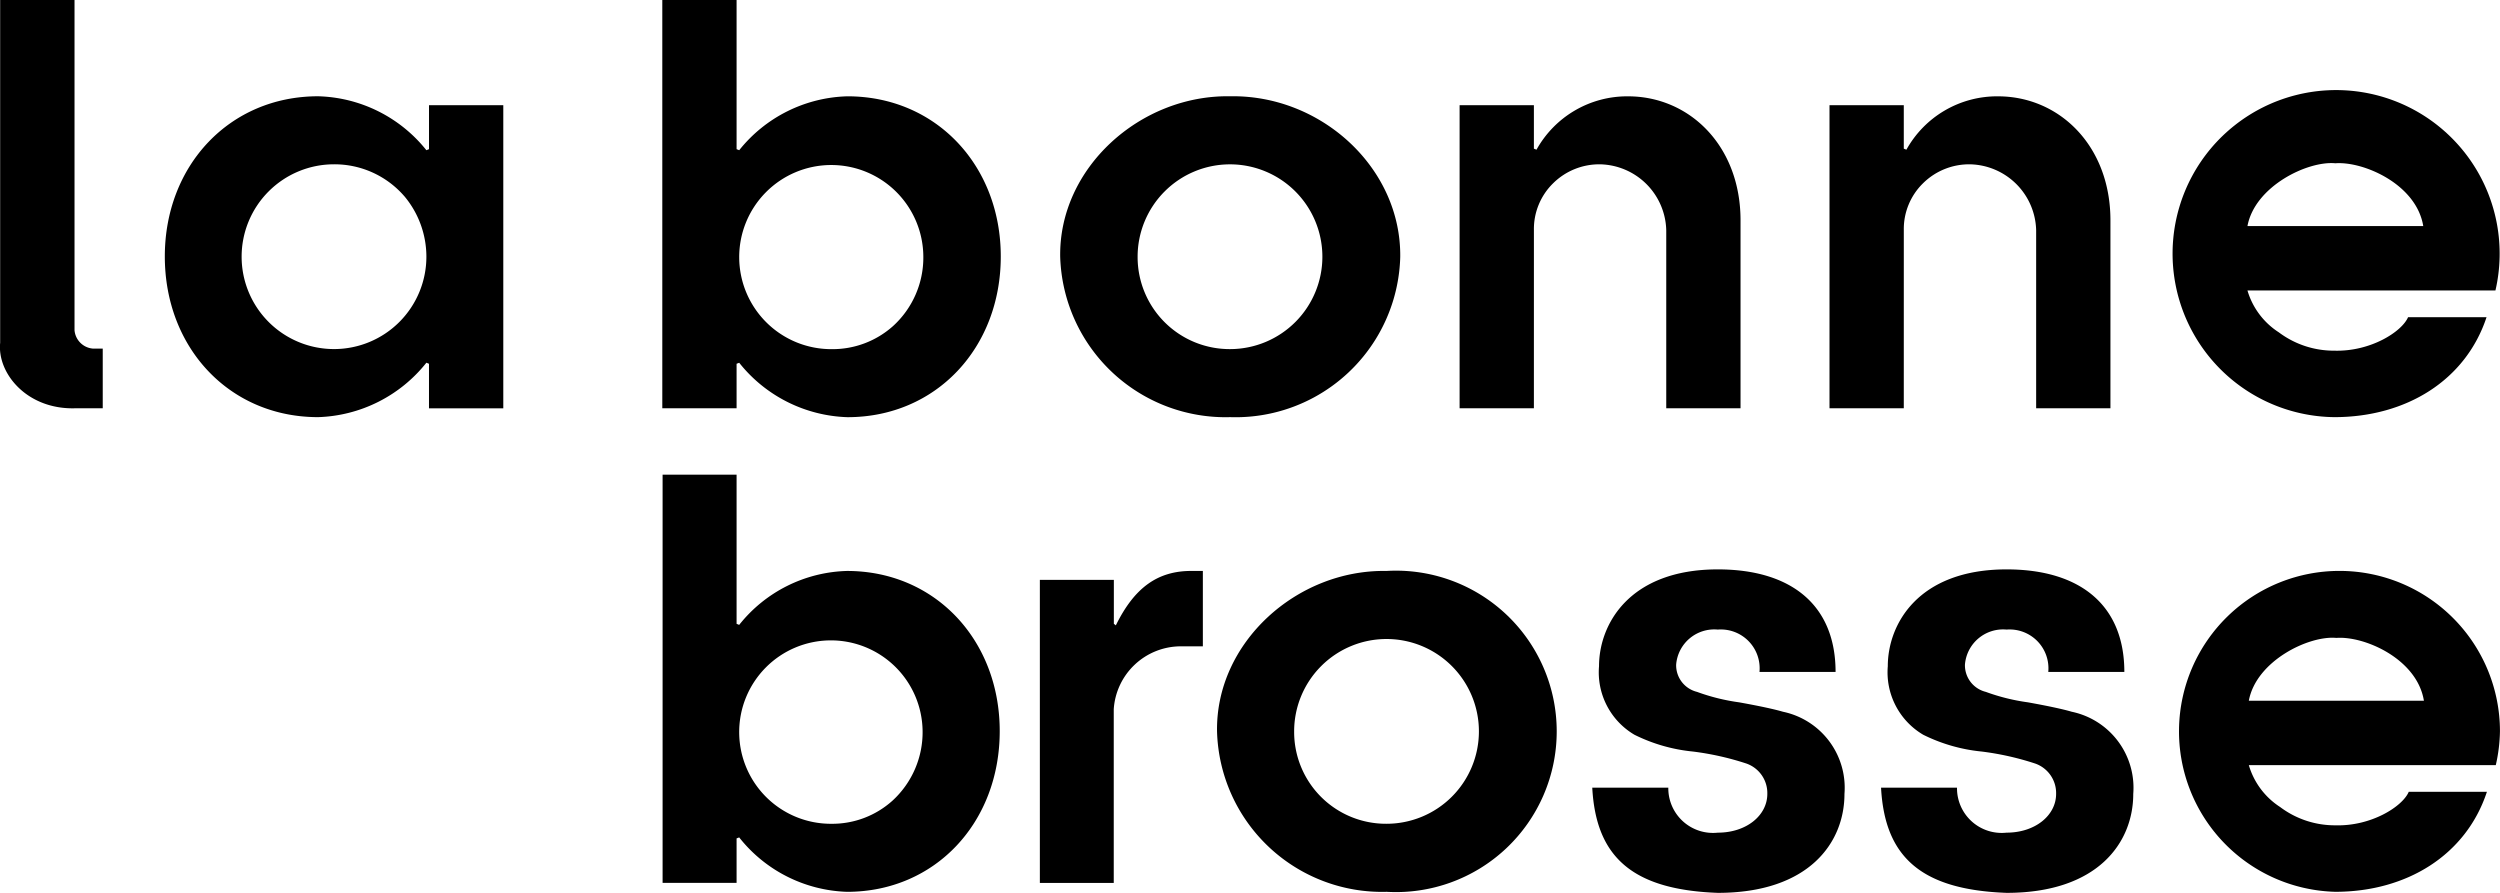 <svg id="logo" xmlns="http://www.w3.org/2000/svg" xmlns:xlink="http://www.w3.org/1999/xlink" width="126" height="45" viewBox="0 0 126 45">
  <defs>
    <clipPath id="clip-path">
      <rect id="Rectangle_2843" data-name="Rectangle 2843" width="126" height="45" fill="none"/>
    </clipPath>
  </defs>
  <g id="Groupe_386" data-name="Groupe 386" clip-path="url(#clip-path)">
    <path id="Tracé_3645" data-name="Tracé 3645" d="M3.756,0V16.647a1.014,1.014,0,0,0,.922.923h.5v3.008H3.808c-2.452.079-3.955-1.768-3.8-3.3V0" transform="translate(0 -0.001)"/>
    <path id="Tracé_3646" data-name="Tracé 3646" d="M39.831,31.2V28.953L39.7,28.9a7.257,7.257,0,0,1-5.458,2.743c-4.456,0-7.725-3.482-7.725-8.1,0-4.59,3.269-8.072,7.725-8.072A7.223,7.223,0,0,1,39.7,18.19l.132-.053V15.922h3.744V31.2M38.591,20.512A4.653,4.653,0,0,0,35.032,18.9,4.656,4.656,0,1,0,39.7,23.545a4.751,4.751,0,0,0-1.108-3.034" transform="translate(-18.21 -10.619)"/>
    <path id="Tracé_3647" data-name="Tracé 3647" d="M110.31,18.334v2.242h-3.744V0h3.744V7.518l.132.053A7.22,7.22,0,0,1,115.9,4.854c4.455,0,7.725,3.482,7.725,8.072,0,4.617-3.27,8.1-7.725,8.1a7.254,7.254,0,0,1-5.458-2.743m4.666-.686a4.57,4.57,0,0,0,3.085-1.161,4.67,4.67,0,0,0,1.529-3.509,4.64,4.64,0,1,0-4.614,4.67" transform="translate(-73.186)"/>
    <path id="Tracé_3648" data-name="Tracé 3648" d="M179.153,31.655a8.337,8.337,0,0,1-8.569-8.072c-.079-4.484,4.034-8.178,8.569-8.1,4.588-.079,8.622,3.615,8.569,8.1a8.3,8.3,0,0,1-8.569,8.072m0-3.429a4.656,4.656,0,1,0-4.667-4.643,4.639,4.639,0,0,0,4.667,4.643" transform="translate(-117.15 -10.631)"/>
    <path id="Tracé_3649" data-name="Tracé 3649" d="M238.6,31.2h-3.744V15.927H238.6v2.19l.132.053a5.226,5.226,0,0,1,4.614-2.69c3.085,0,5.669,2.48,5.669,6.252V31.2h-3.744V22.231a3.407,3.407,0,0,0-3.322-3.324,3.306,3.306,0,0,0-2.373.949,3.228,3.228,0,0,0-.975,2.374" transform="translate(-161.292 -10.625)"/>
    <path id="Tracé_3650" data-name="Tracé 3650" d="M298.115,31.2h-3.744V15.927h3.744v2.19l.132.053a5.227,5.227,0,0,1,4.615-2.69c3.084,0,5.668,2.48,5.668,6.252V31.2h-3.744V22.231a3.406,3.406,0,0,0-3.322-3.324,3.305,3.305,0,0,0-2.373.949,3.227,3.227,0,0,0-.975,2.374" transform="translate(-202.164 -10.625)"/>
    <path id="Tracé_3651" data-name="Tracé 3651" d="M365.343,25.272h-12.5a3.77,3.77,0,0,0,1.582,2.11,4.62,4.62,0,0,0,2.795.923c1.82.053,3.4-.949,3.718-1.688h3.955c-1.055,3.192-4.06,5.038-7.673,5.038a8.242,8.242,0,1,1,8.121-6.384m-3.638-3.245c-.343-2.11-3.006-3.271-4.43-3.166-1.4-.131-4.06,1.161-4.43,3.166Z" transform="translate(-239.571 -10.631)"/>
    <path id="Tracé_3652" data-name="Tracé 3652" d="M110.343,94.668V96.91h-3.729V76.334h3.729v7.519l.131.053a7.183,7.183,0,0,1,5.436-2.718c4.438,0,7.695,3.483,7.695,8.072,0,4.617-3.257,8.1-7.695,8.1a7.216,7.216,0,0,1-5.436-2.743m4.648-.686a4.538,4.538,0,0,0,3.073-1.161,4.678,4.678,0,0,0,1.523-3.509,4.622,4.622,0,1,0-4.6,4.67" transform="translate(-73.219 -52.412)"/>
    <path id="Tracé_3653" data-name="Tracé 3653" d="M167.318,107.545V92.27h3.729v2.216l.1.079c.946-1.926,2.127-2.744,3.808-2.744h.578v3.8h-1.129a3.391,3.391,0,0,0-3.362,3.166v8.758" transform="translate(-114.909 -63.046)"/>
    <path id="Tracé_3654" data-name="Tracé 3654" d="M204.358,107.99a8.319,8.319,0,0,1-8.535-8.072c-.079-4.484,4.018-8.177,8.535-8.1a8.1,8.1,0,1,1,0,16.171m0-3.429a4.656,4.656,0,1,0-4.649-4.643,4.628,4.628,0,0,0,4.649,4.643" transform="translate(-134.484 -63.042)"/>
    <path id="Tracé_3655" data-name="Tracé 3655" d="M260.03,102.571a2.251,2.251,0,0,0,2.495,2.268c1.445,0,2.495-.871,2.495-1.952a1.577,1.577,0,0,0-1.05-1.53,14.256,14.256,0,0,0-2.705-.607,8.464,8.464,0,0,1-2.941-.845,3.651,3.651,0,0,1-1.786-3.455c0-2.111,1.523-4.88,5.987-4.88,3.7,0,5.935,1.794,5.935,5.17h-3.835a1.957,1.957,0,0,0-2.1-2.136,1.927,1.927,0,0,0-2.1,1.767,1.38,1.38,0,0,0,1.05,1.372,10.16,10.16,0,0,0,2.127.528q1.536.277,2.206.474a3.915,3.915,0,0,1,3.1,4.142c0,2.453-1.786,4.986-6.382,4.986-4.385-.158-6.145-1.873-6.329-5.3" transform="translate(-175.947 -62.873)"/>
    <path id="Tracé_3656" data-name="Tracé 3656" d="M306.482,102.571a2.251,2.251,0,0,0,2.495,2.268c1.445,0,2.5-.871,2.5-1.952a1.577,1.577,0,0,0-1.051-1.53,14.255,14.255,0,0,0-2.705-.607,8.459,8.459,0,0,1-2.941-.845,3.651,3.651,0,0,1-1.786-3.455c0-2.111,1.523-4.88,5.987-4.88,3.7,0,5.935,1.794,5.935,5.17h-3.834a1.957,1.957,0,0,0-2.1-2.136,1.927,1.927,0,0,0-2.1,1.767,1.38,1.38,0,0,0,1.05,1.372,10.158,10.158,0,0,0,2.127.528q1.536.277,2.206.474a3.915,3.915,0,0,1,3.1,4.142c0,2.453-1.786,4.986-6.382,4.986-4.385-.158-6.145-1.873-6.329-5.3" transform="translate(-207.849 -62.873)"/>
    <path id="Tracé_3657" data-name="Tracé 3657" d="M365.537,101.606H353.09a3.769,3.769,0,0,0,1.576,2.11,4.589,4.589,0,0,0,2.784.923c1.812.053,3.388-.949,3.7-1.688h3.939c-1.051,3.192-4.044,5.039-7.642,5.039a8.088,8.088,0,1,1,8.3-8.1,8.23,8.23,0,0,1-.21,1.715m-3.623-3.245c-.342-2.11-2.994-3.271-4.412-3.166-1.392-.131-4.044,1.161-4.412,3.166Z" transform="translate(-239.749 -63.043)"/>
  </g>
</svg>

